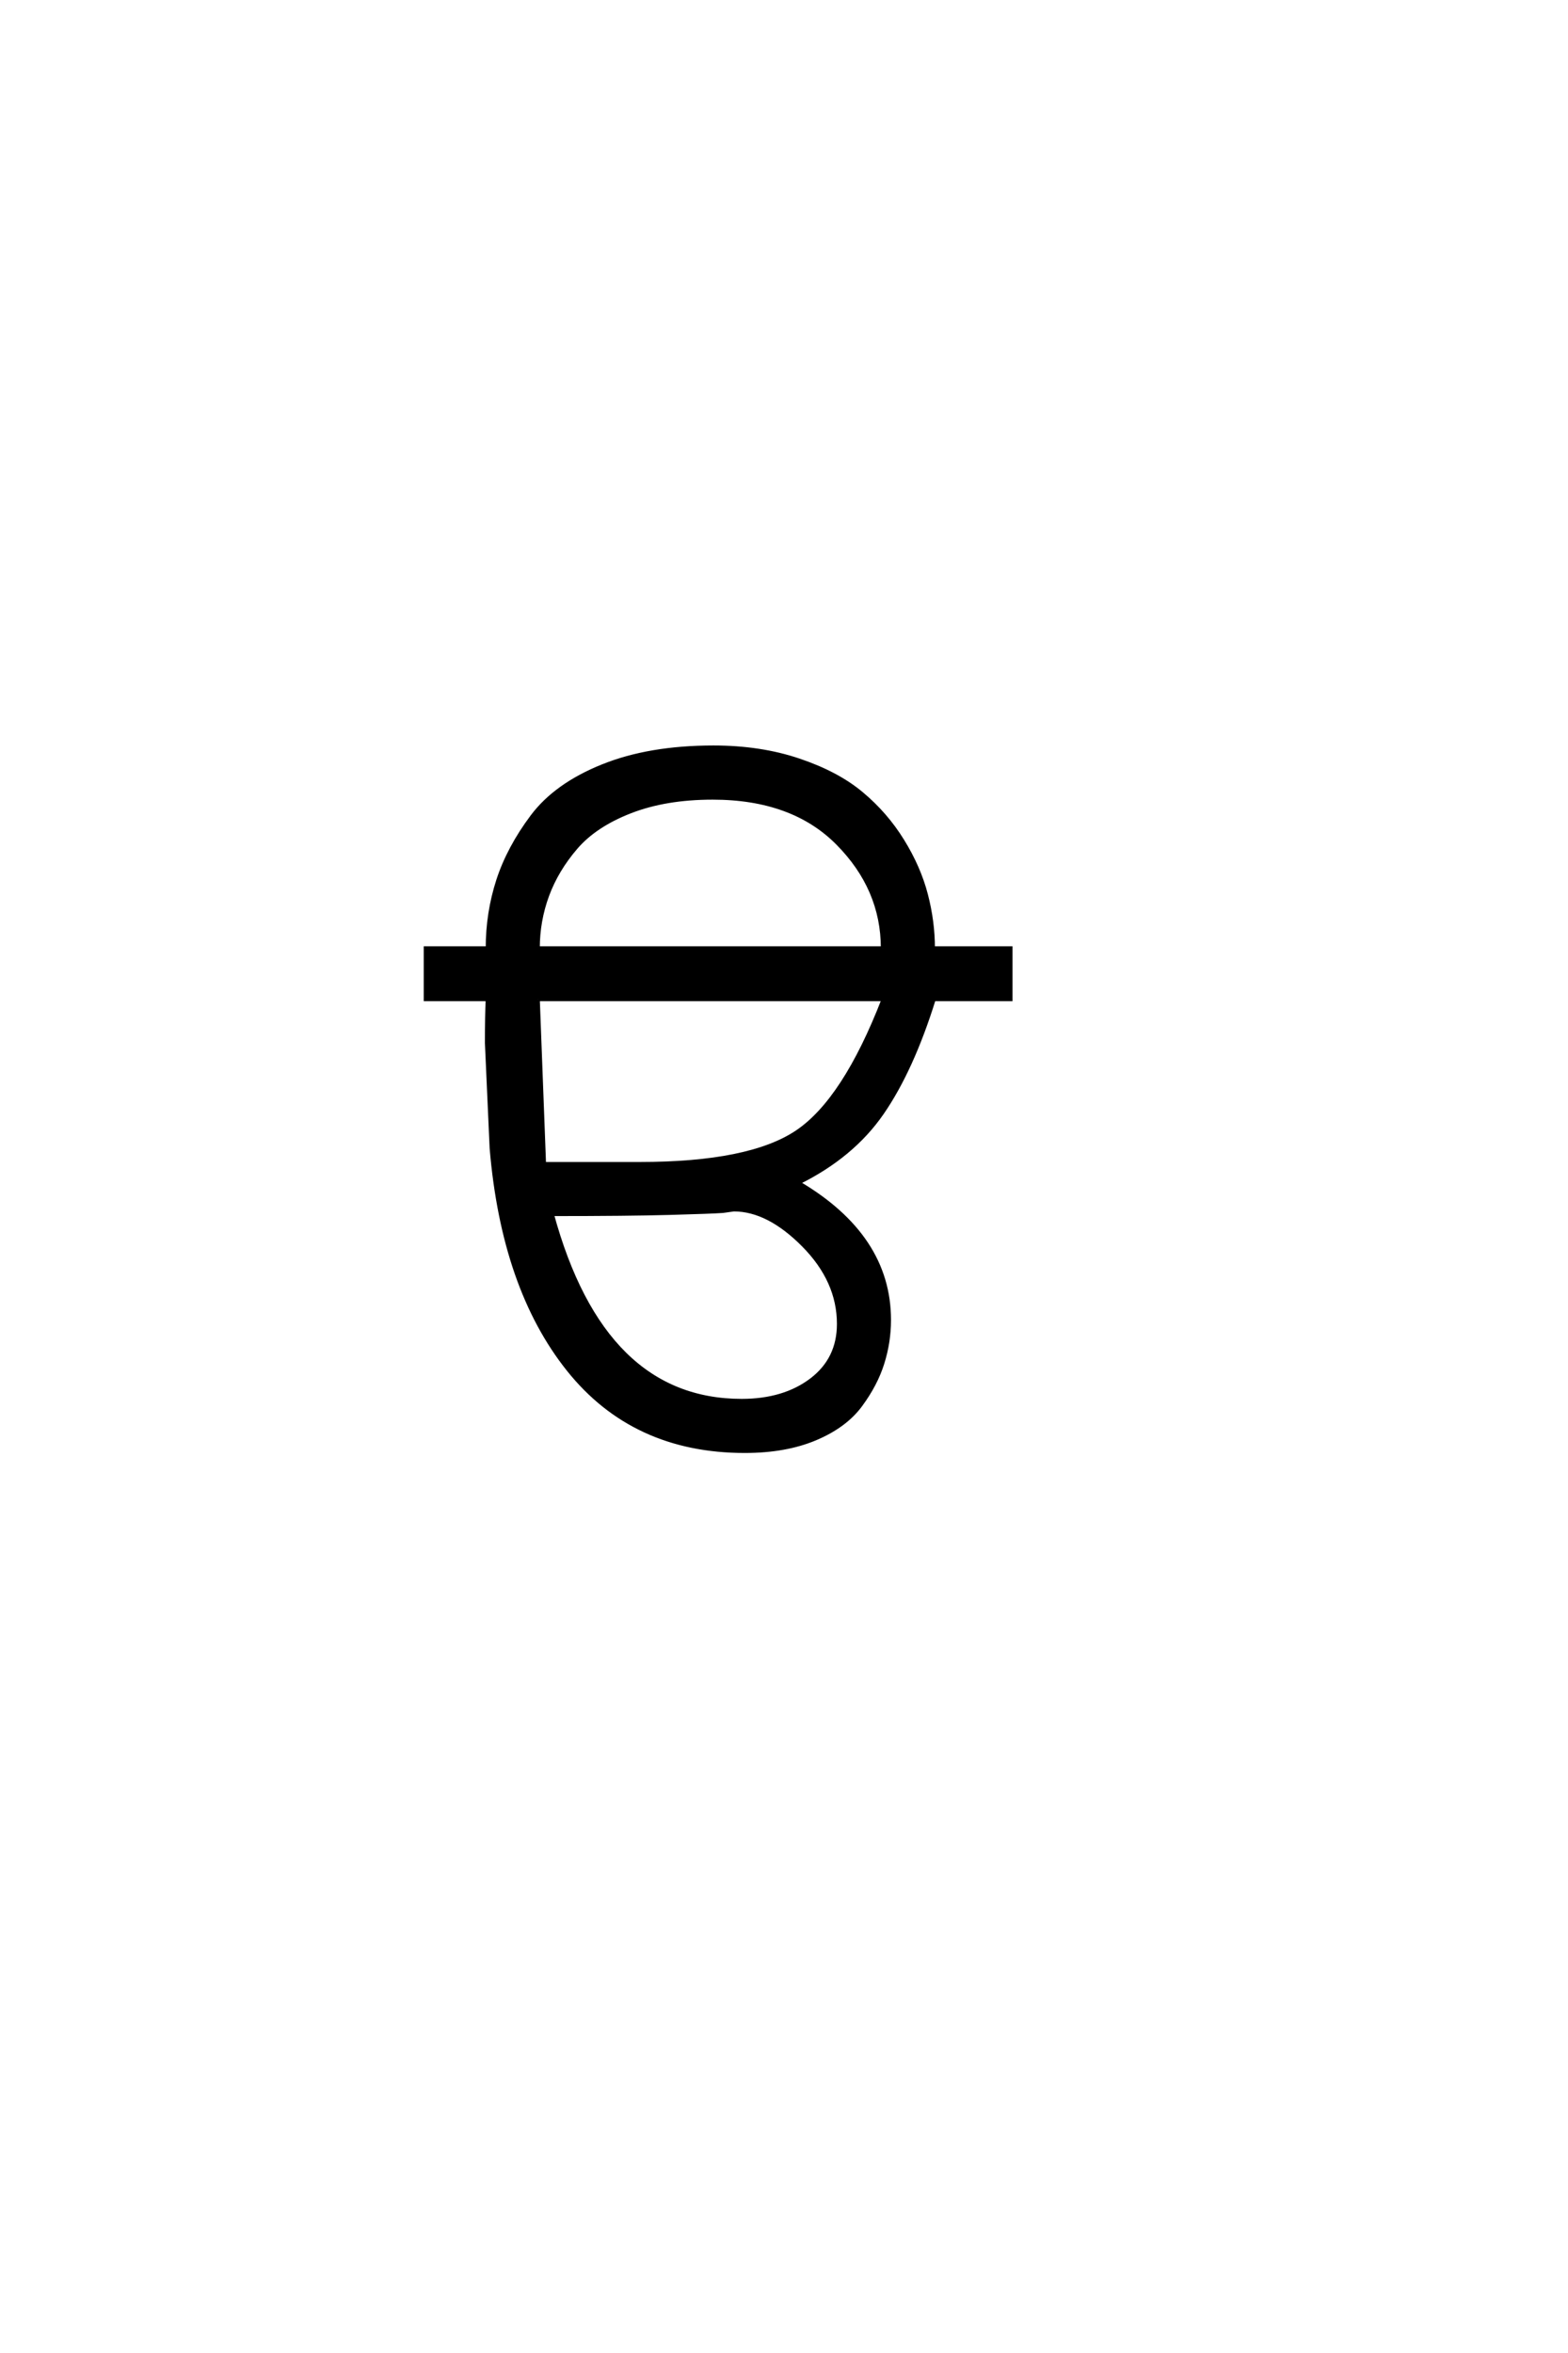 <?xml version='1.0' encoding='UTF-8'?>
<!DOCTYPE svg PUBLIC "-//W3C//DTD SVG 1.0//EN"
"http://www.w3.org/TR/2001/REC-SVG-20010904/DTD/svg10.dtd">

<svg xmlns='http://www.w3.org/2000/svg' version='1.0' width='40.0' height='60.0'>

 <g transform='scale(0.1 -0.1) translate(110.0 -370.0)'>
  <path d='M115.203 128.203
Q115.203 143.406 103.703 155
Q92.203 166.594 71.797 166.594
Q59.797 166.594 50.797 163.094
Q41.797 159.594 36.891 153.891
Q32 148.203 29.594 141.703
Q27.203 135.203 27.203 128.203
L115.203 128.203
L115.203 128.203
M14.406 128.203
Q14.406 137.203 17.094 145.5
Q19.797 153.797 25.797 161.797
Q31.797 169.797 43.688 174.594
Q55.594 179.406 72 179.406
Q84 179.406 93.797 176.094
Q103.594 172.797 109.797 167.594
Q116 162.406 120.203 155.594
Q124.406 148.797 126.203 141.891
Q128 135 128 128.203
L147.797 128.203
L147.797 115.203
L128.203 115.203
Q122.594 97.203 115 86.203
Q107.406 75.203 93.594 68.406
Q116.797 54.797 116.797 33.406
Q116.797 27.797 115.094 22.391
Q113.406 17 109.5 11.703
Q105.594 6.406 98 3.203
Q90.406 0 80 0
Q51.594 0 35 20.797
Q18.406 41.594 15.406 77.203
L14.203 104
Q14.203 111.203 14.406 115.203
L-1.406 115.203
L-1.406 128.203
L14.406 128.203
L14.406 128.203
M27.203 115.203
L28.797 73.203
L53.203 73.203
Q81.203 73.203 93.297 81.297
Q105.406 89.406 115.406 115.203
L27.203 115.203
L27.203 115.203
M104 32.406
Q104 43.406 95 52.5
Q86 61.594 77.203 61.594
L74.406 61.203
Q71.594 61 60.891 60.703
Q50.203 60.406 30.797 60.406
Q43.797 12.797 79.203 12.797
Q90 12.797 97 18.094
Q104 23.406 104 32.406
' style='fill: #000000; stroke: #000000'/>
 </g>
</svg>
